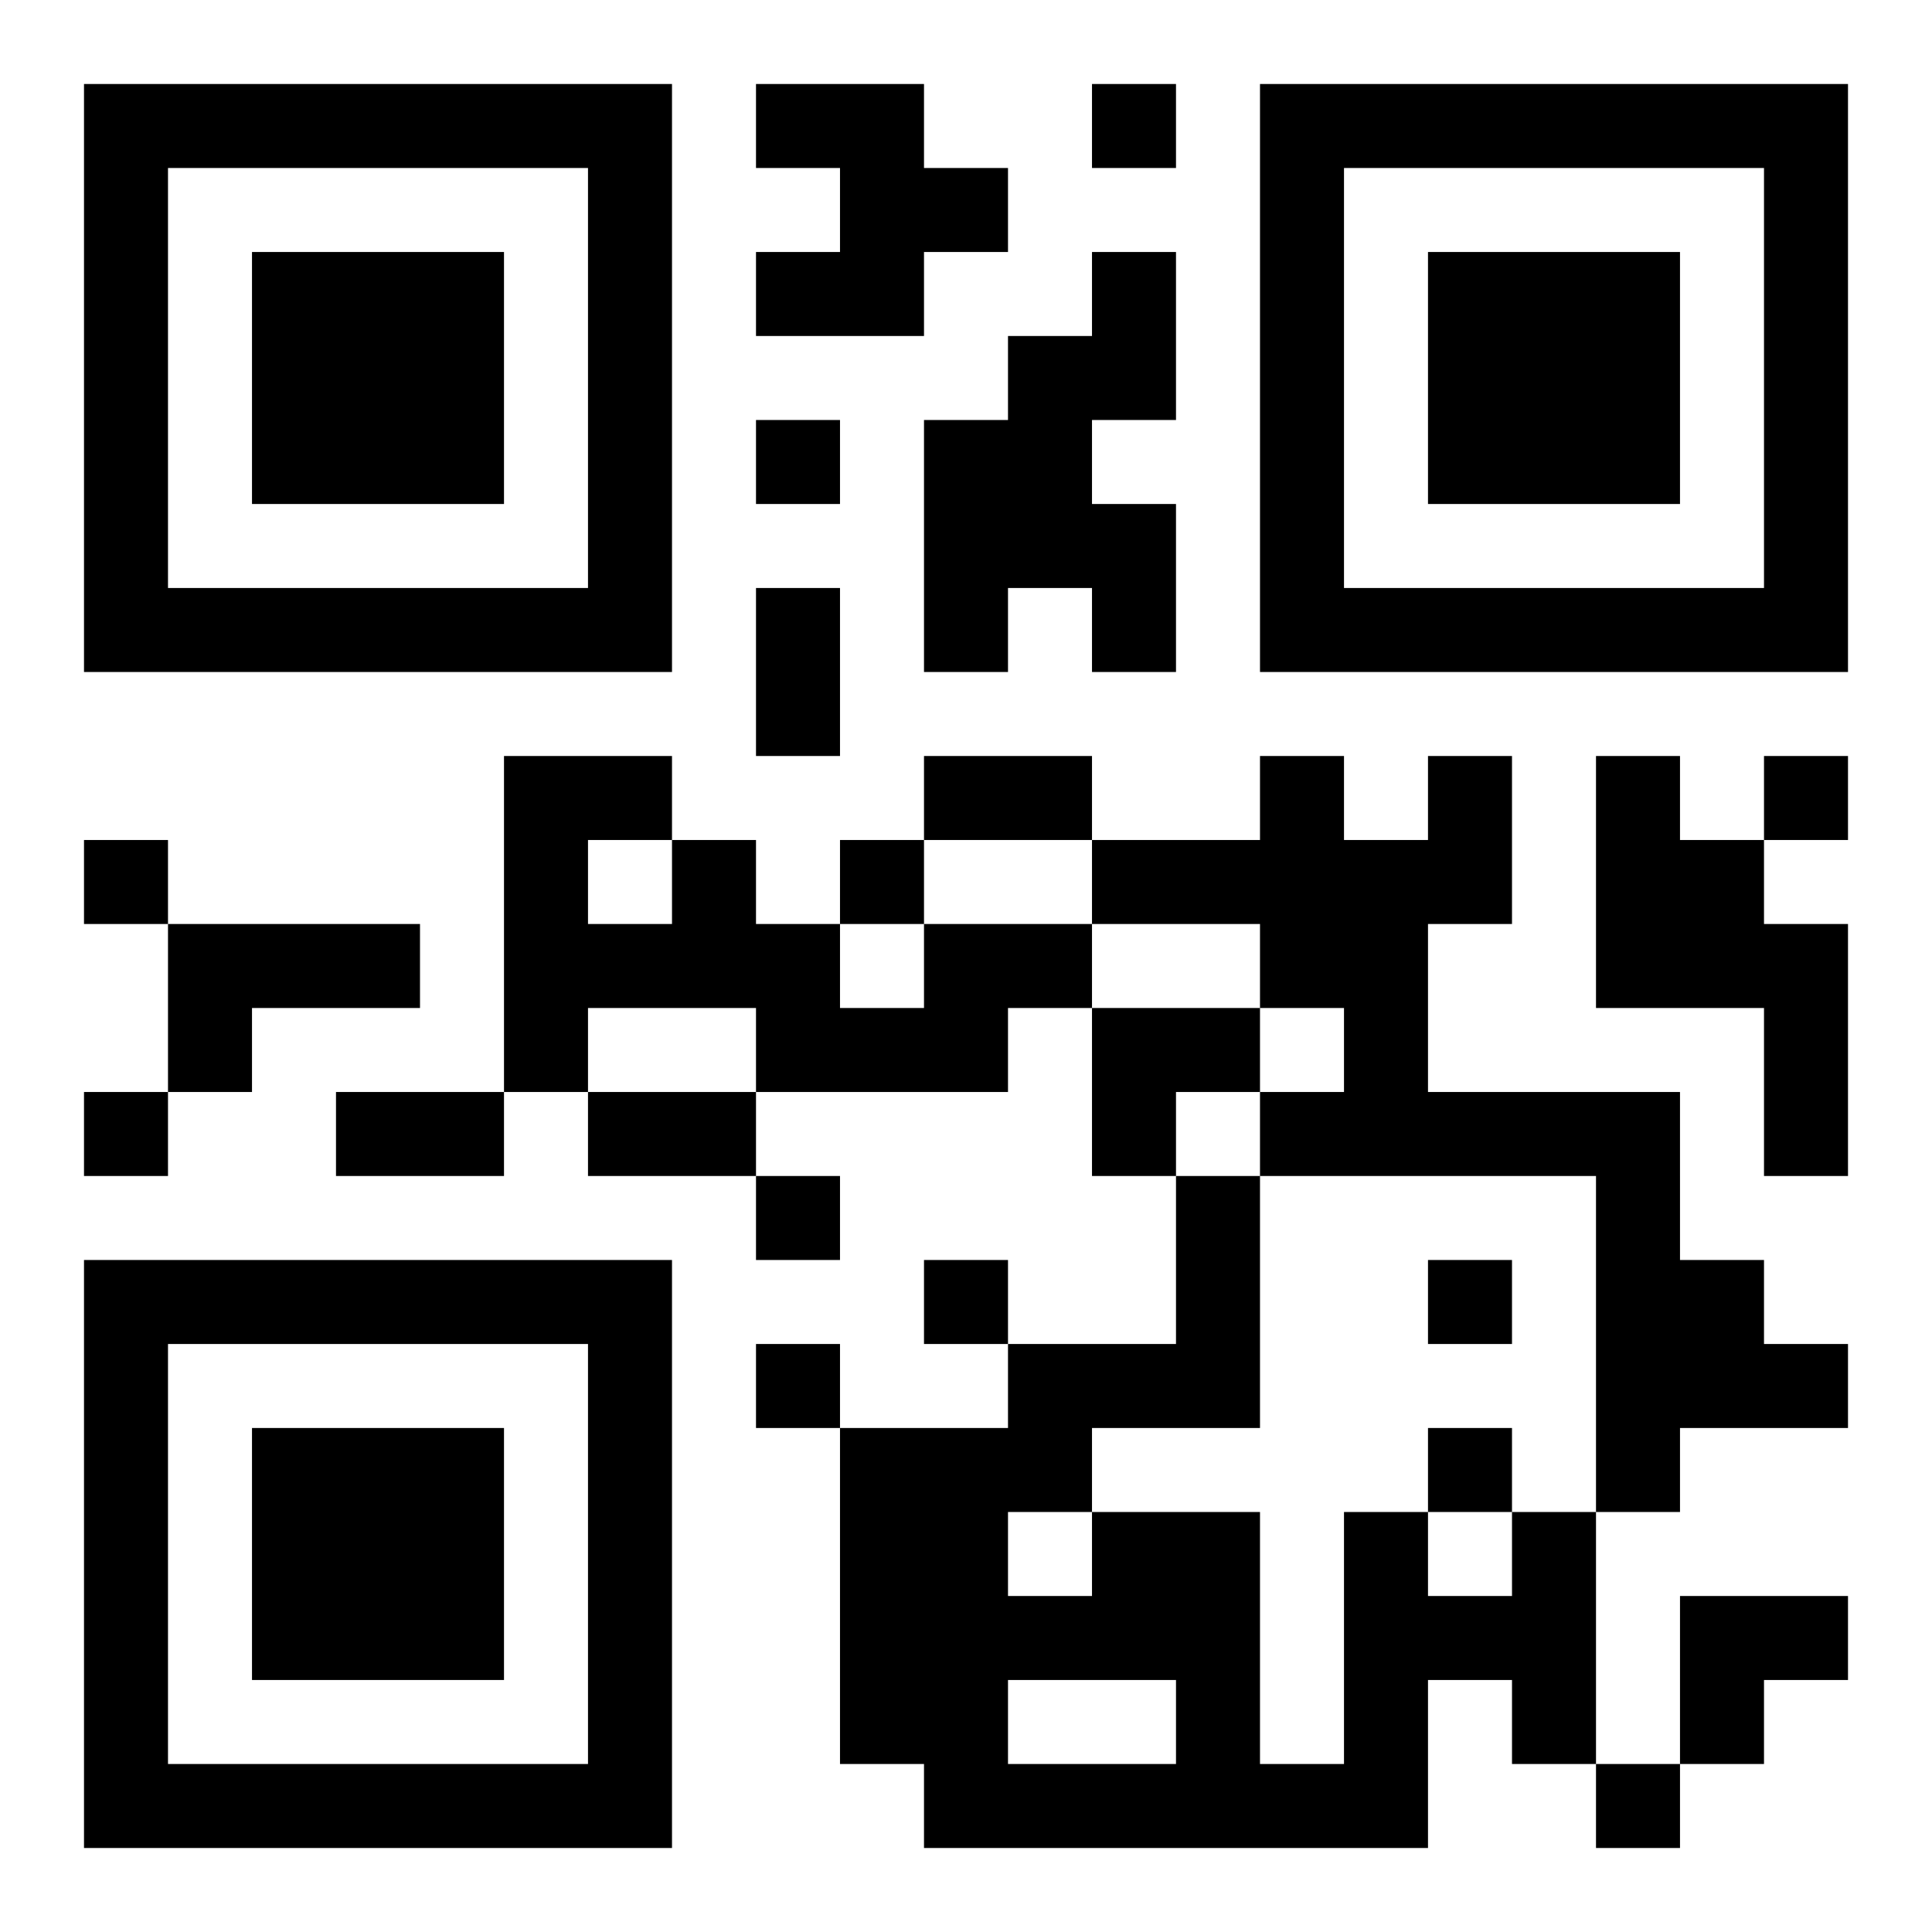 <?xml version="1.0" encoding="UTF-8"?>
<!DOCTYPE svg PUBLIC "-//W3C//DTD SVG 1.1//EN" "http://www.w3.org/Graphics/SVG/1.1/DTD/svg11.dtd">
<svg xmlns="http://www.w3.org/2000/svg" version="1.1" viewBox="0 0 23 23" stroke="none">
	<rect width="100%" height="100%" fill="#ffffff"/>
	<path d="M1,1h7v1h-7z M9,1h2v1h-2z M13,1h1v1h-1z M15,1h7v1h-7z M1,2h1v6h-1z M7,2h1v6h-1z M10,2h2v1h-2z M15,2h1v6h-1z M21,2h1v6h-1z M3,3h3v3h-3z M9,3h2v1h-2z M13,3h1v2h-1z M17,3h3v3h-3z M12,4h1v3h-1z M9,5h1v1h-1z M11,5h1v3h-1z M13,6h1v2h-1z M2,7h5v1h-5z M9,7h1v2h-1z M16,7h5v1h-5z M6,9h1v4h-1z M7,9h1v1h-1z M11,9h2v1h-2z M15,9h1v3h-1z M17,9h1v2h-1z M19,9h1v3h-1z M21,9h1v1h-1z M1,10h1v1h-1z M8,10h1v2h-1z M10,10h1v1h-1z M13,10h2v1h-2z M16,10h1v4h-1z M20,10h1v2h-1z M2,11h3v1h-3z M7,11h1v1h-1z M9,11h1v2h-1z M11,11h2v1h-2z M21,11h1v3h-1z M2,12h1v1h-1z M10,12h2v1h-2z M13,12h2v1h-2z M1,13h1v1h-1z M4,13h2v1h-2z M7,13h2v1h-2z M13,13h1v1h-1z M15,13h1v1h-1z M17,13h3v1h-3z M9,14h1v1h-1z M14,14h1v3h-1z M19,14h1v4h-1z M1,15h7v1h-7z M11,15h1v1h-1z M17,15h1v1h-1z M20,15h1v2h-1z M1,16h1v6h-1z M7,16h1v6h-1z M9,16h1v1h-1z M12,16h2v1h-2z M21,16h1v1h-1z M3,17h3v3h-3z M10,17h2v4h-2z M12,17h1v1h-1z M17,17h1v1h-1z M13,18h2v2h-2z M16,18h1v4h-1z M18,18h1v3h-1z M12,19h1v1h-1z M17,19h1v1h-1z M20,19h2v1h-2z M14,20h1v2h-1z M20,20h1v1h-1z M2,21h5v1h-5z M11,21h3v1h-3z M15,21h1v1h-1z M19,21h1v1h-1z" fill="#000000"/>
</svg>

